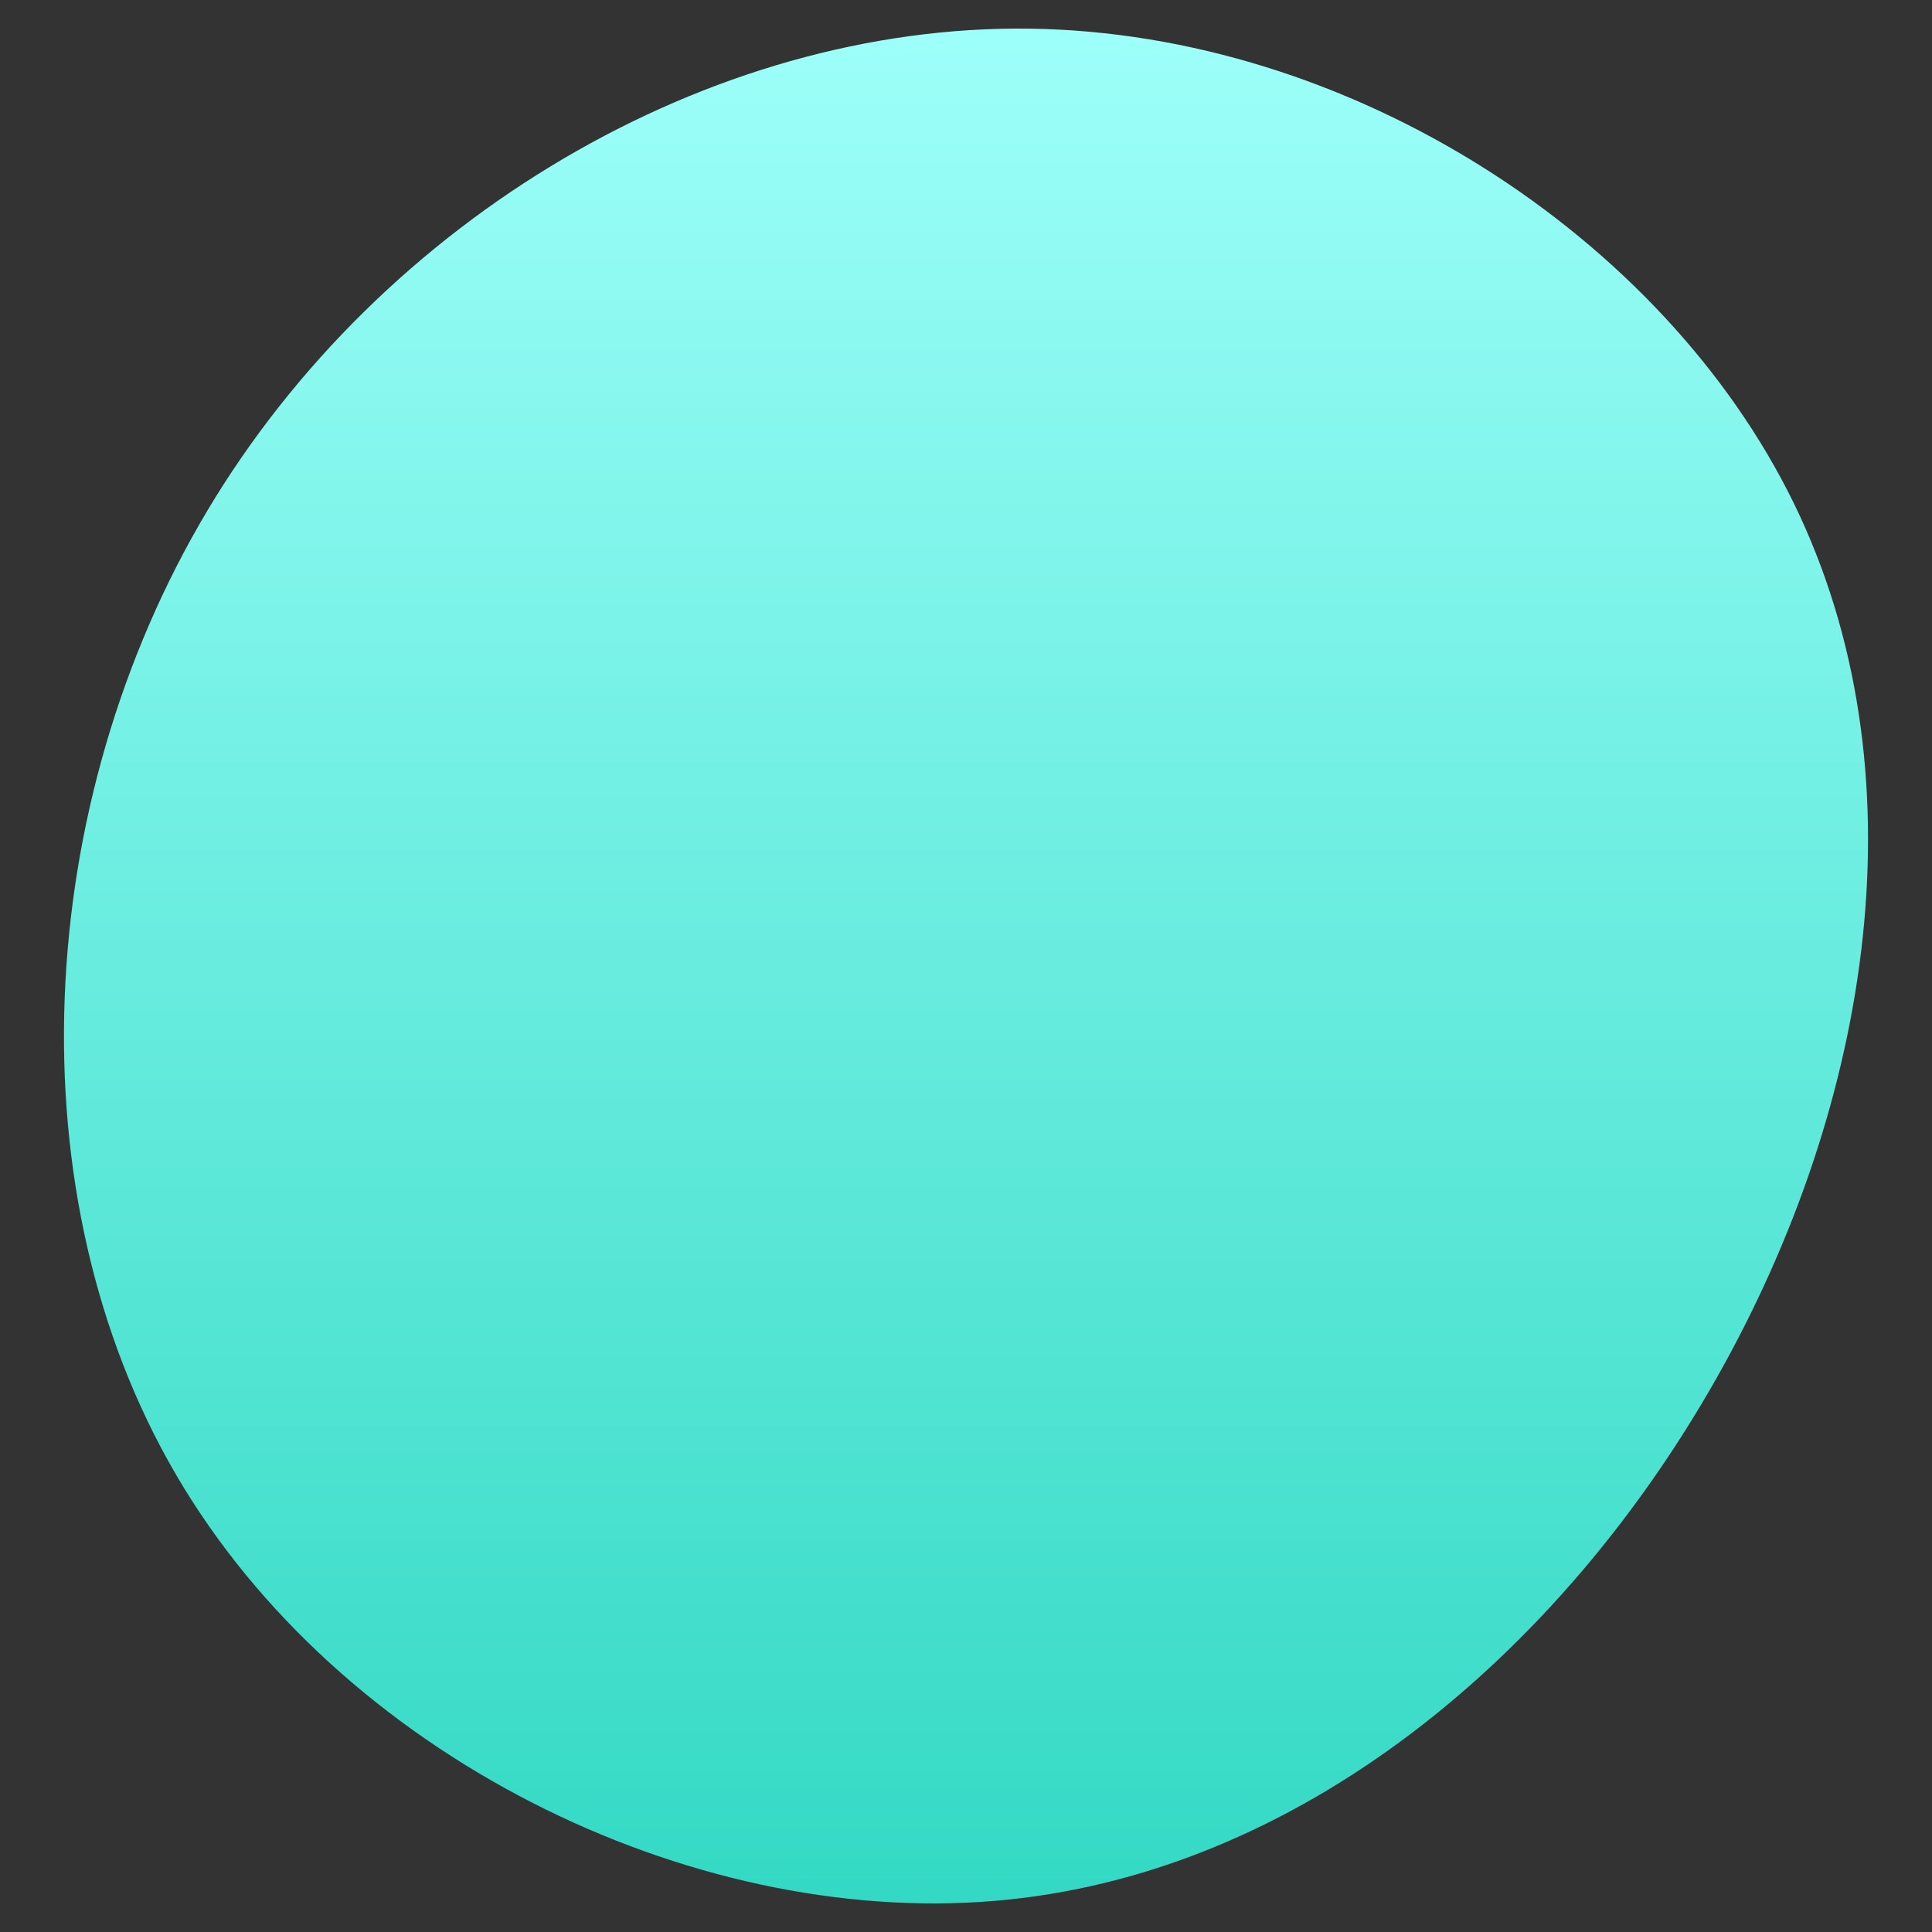 <svg version="1.1" id="visual" xmlns="http://www.w3.org/2000/svg" xmlns:xlink="http://www.w3.org/1999/xlink" x="0px" y="0px" width="900px" height="900px" viewBox="0 0 900 900" enable-background="new 0 0 900 900" xml:space="preserve">
<rect x="0" y="0" width="900" height="900" fill="#333333" stroke="none"/>
<g transform="translate(483.096 456.849)">
	<linearGradient id="SVGID_1_" gradientUnits="userSpaceOnUse" x1="-33.096" y1="429.836" x2="-33.096" y2="-443.532">
		<stop  offset="0" style="stop-color:#33D9C4"/>
		<stop  offset="1" style="stop-color:#9DFFF9"/>
	</linearGradient>
	<path fill="url(#SVGID_1_)" d="M352.5-222.5c60.8,124.5,36.9,279-36,407.7C243.599,314,121.8,417-20.3,428.7 c-142.101,11.7-304.5-67.9-380.8-198.601C-477.5,99.3-467.8-82.6-386.6-218.8C-305.4-355-152.7-445.5-3.5-443.5 C145.8-441.5,291.599-347,352.5-222.5"/>
</g>
</svg>

